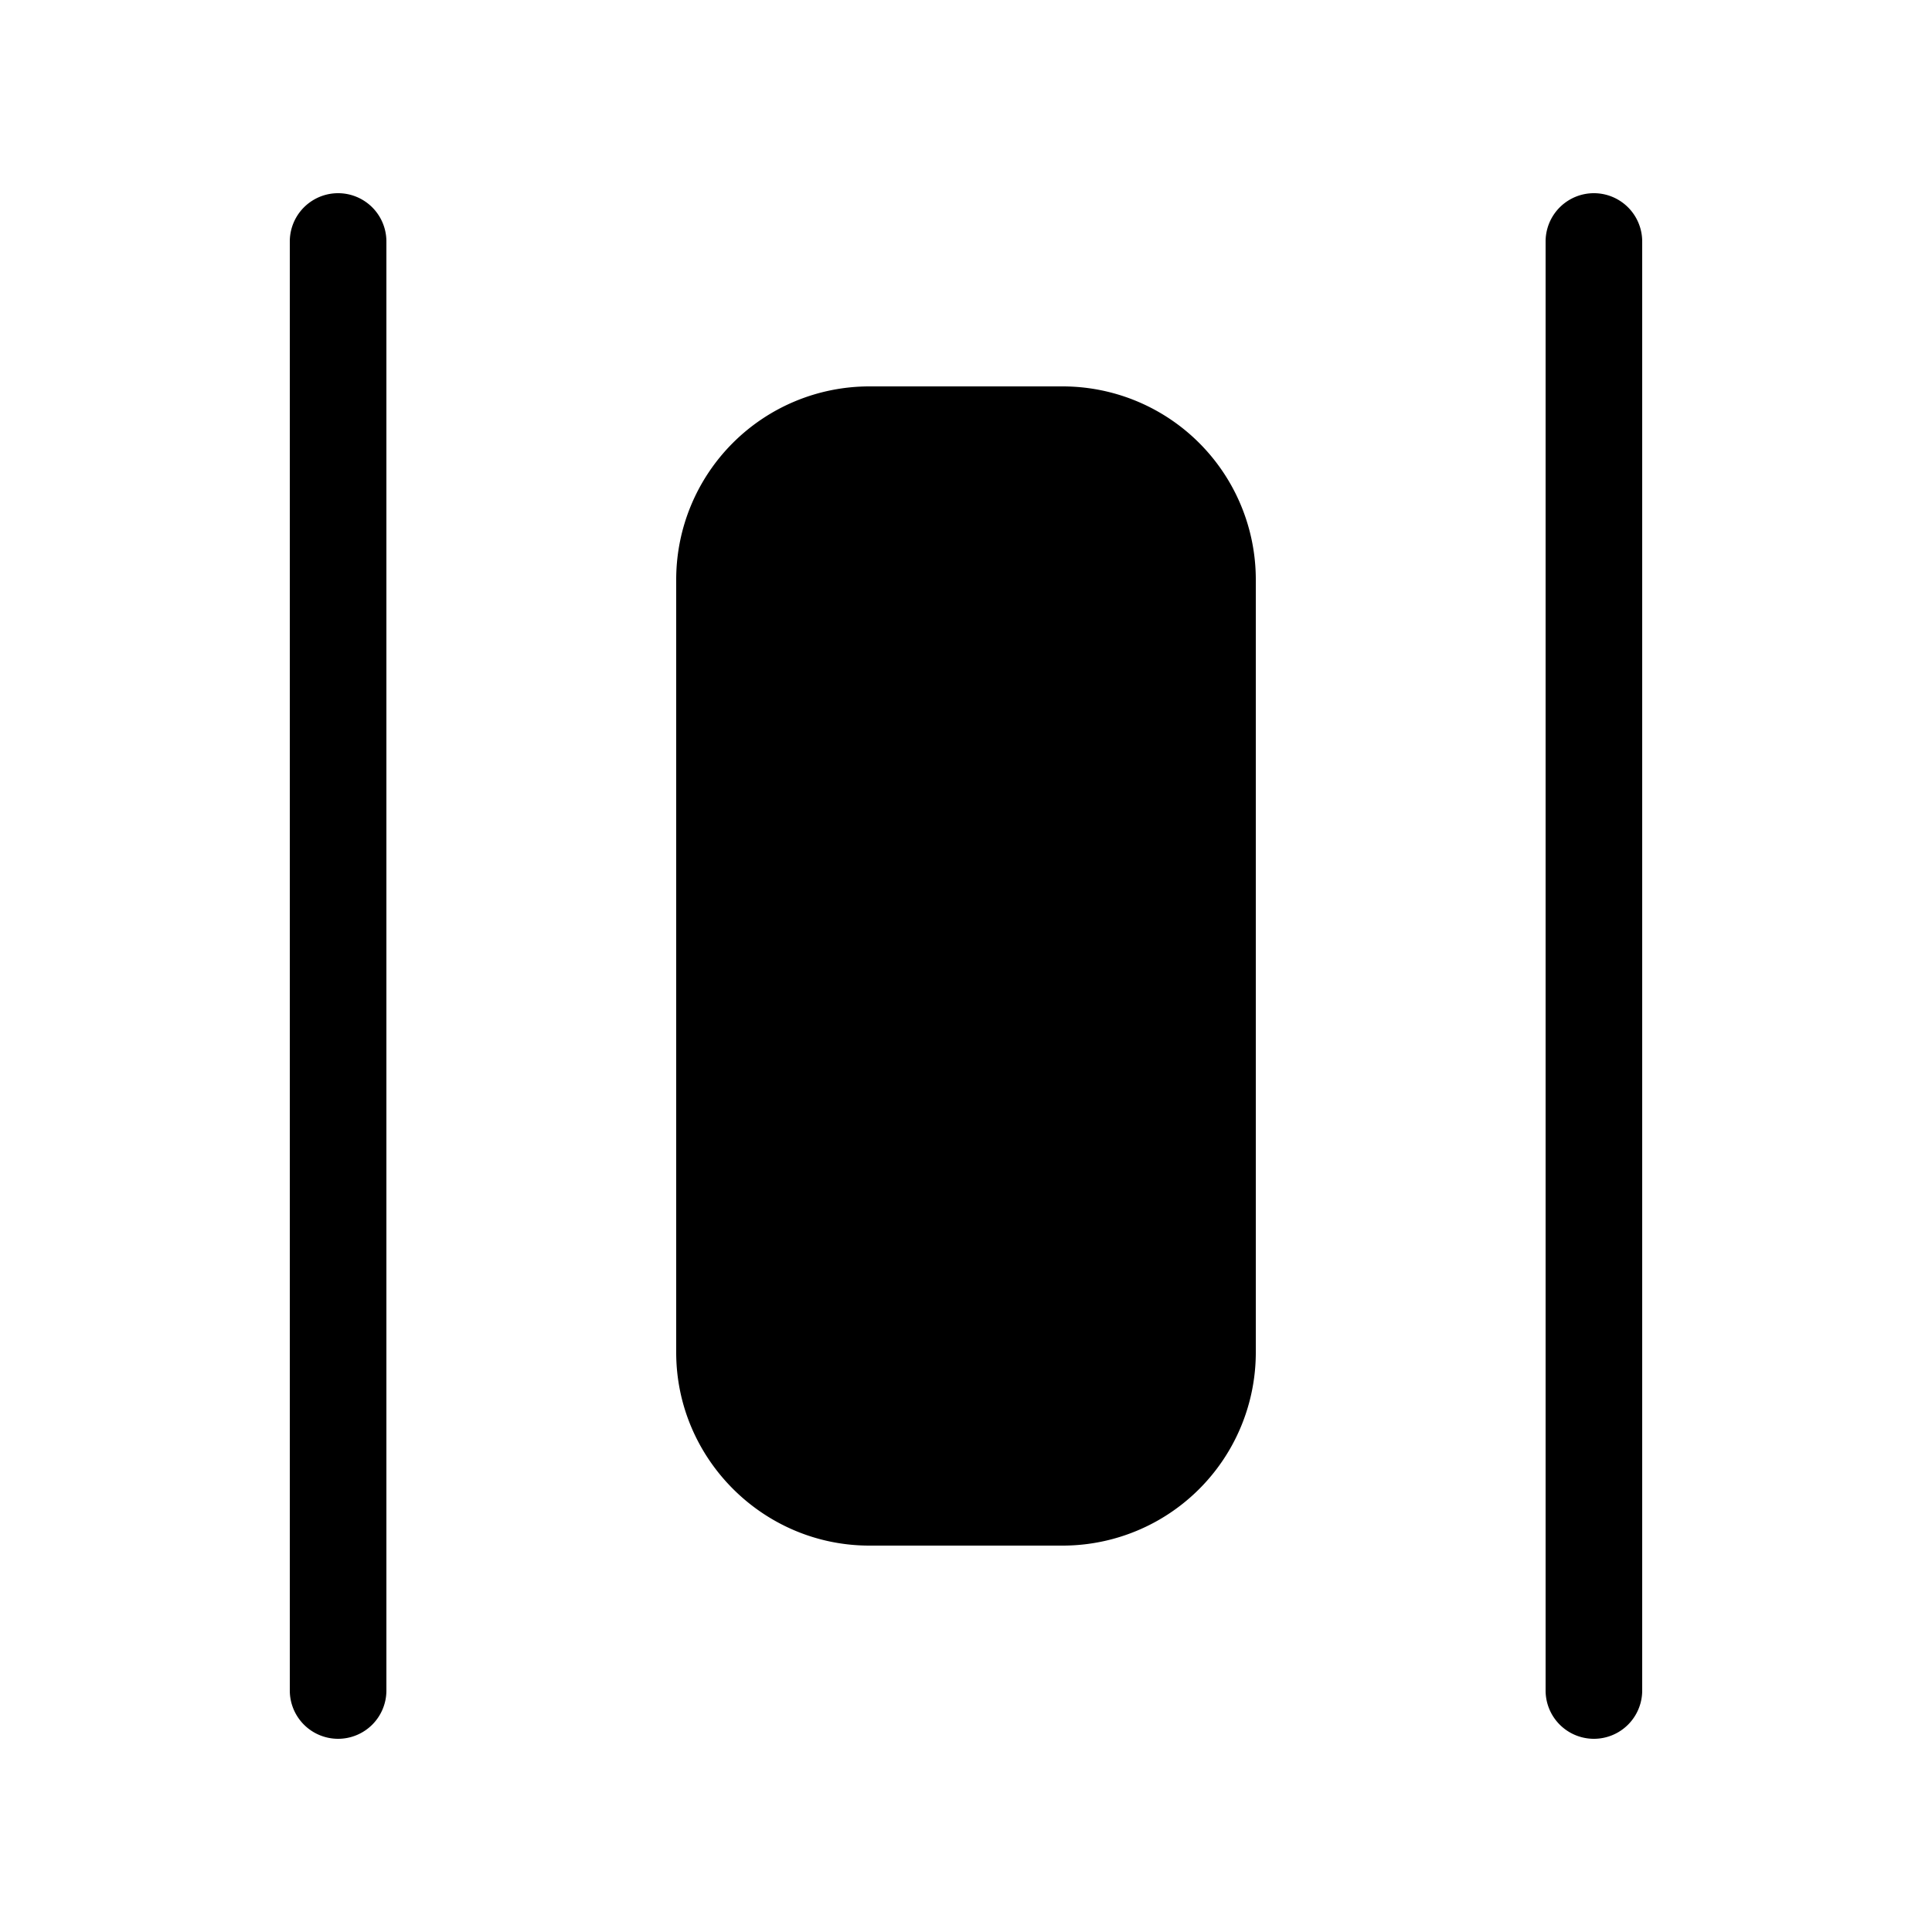 <svg width="20" height="20" viewBox="0 0 20 20" xmlns="http://www.w3.org/2000/svg"><path d="M3.5 18a.5.5 0 0 1-.5-.5v-15a.5.5 0 0 1 1 0v15a.5.5 0 0 1-.5.5Z"/><path d="M16 17.5a.5.5 0 0 0 1 0v-15a.5.5 0 0 0-1 0v15Z"/><path d="M9 4a2 2 0 0 0-2 2v8c0 1.1.9 2 2 2h2a2 2 0 0 0 2-2V6a2 2 0 0 0-2-2H9Z"/></svg>